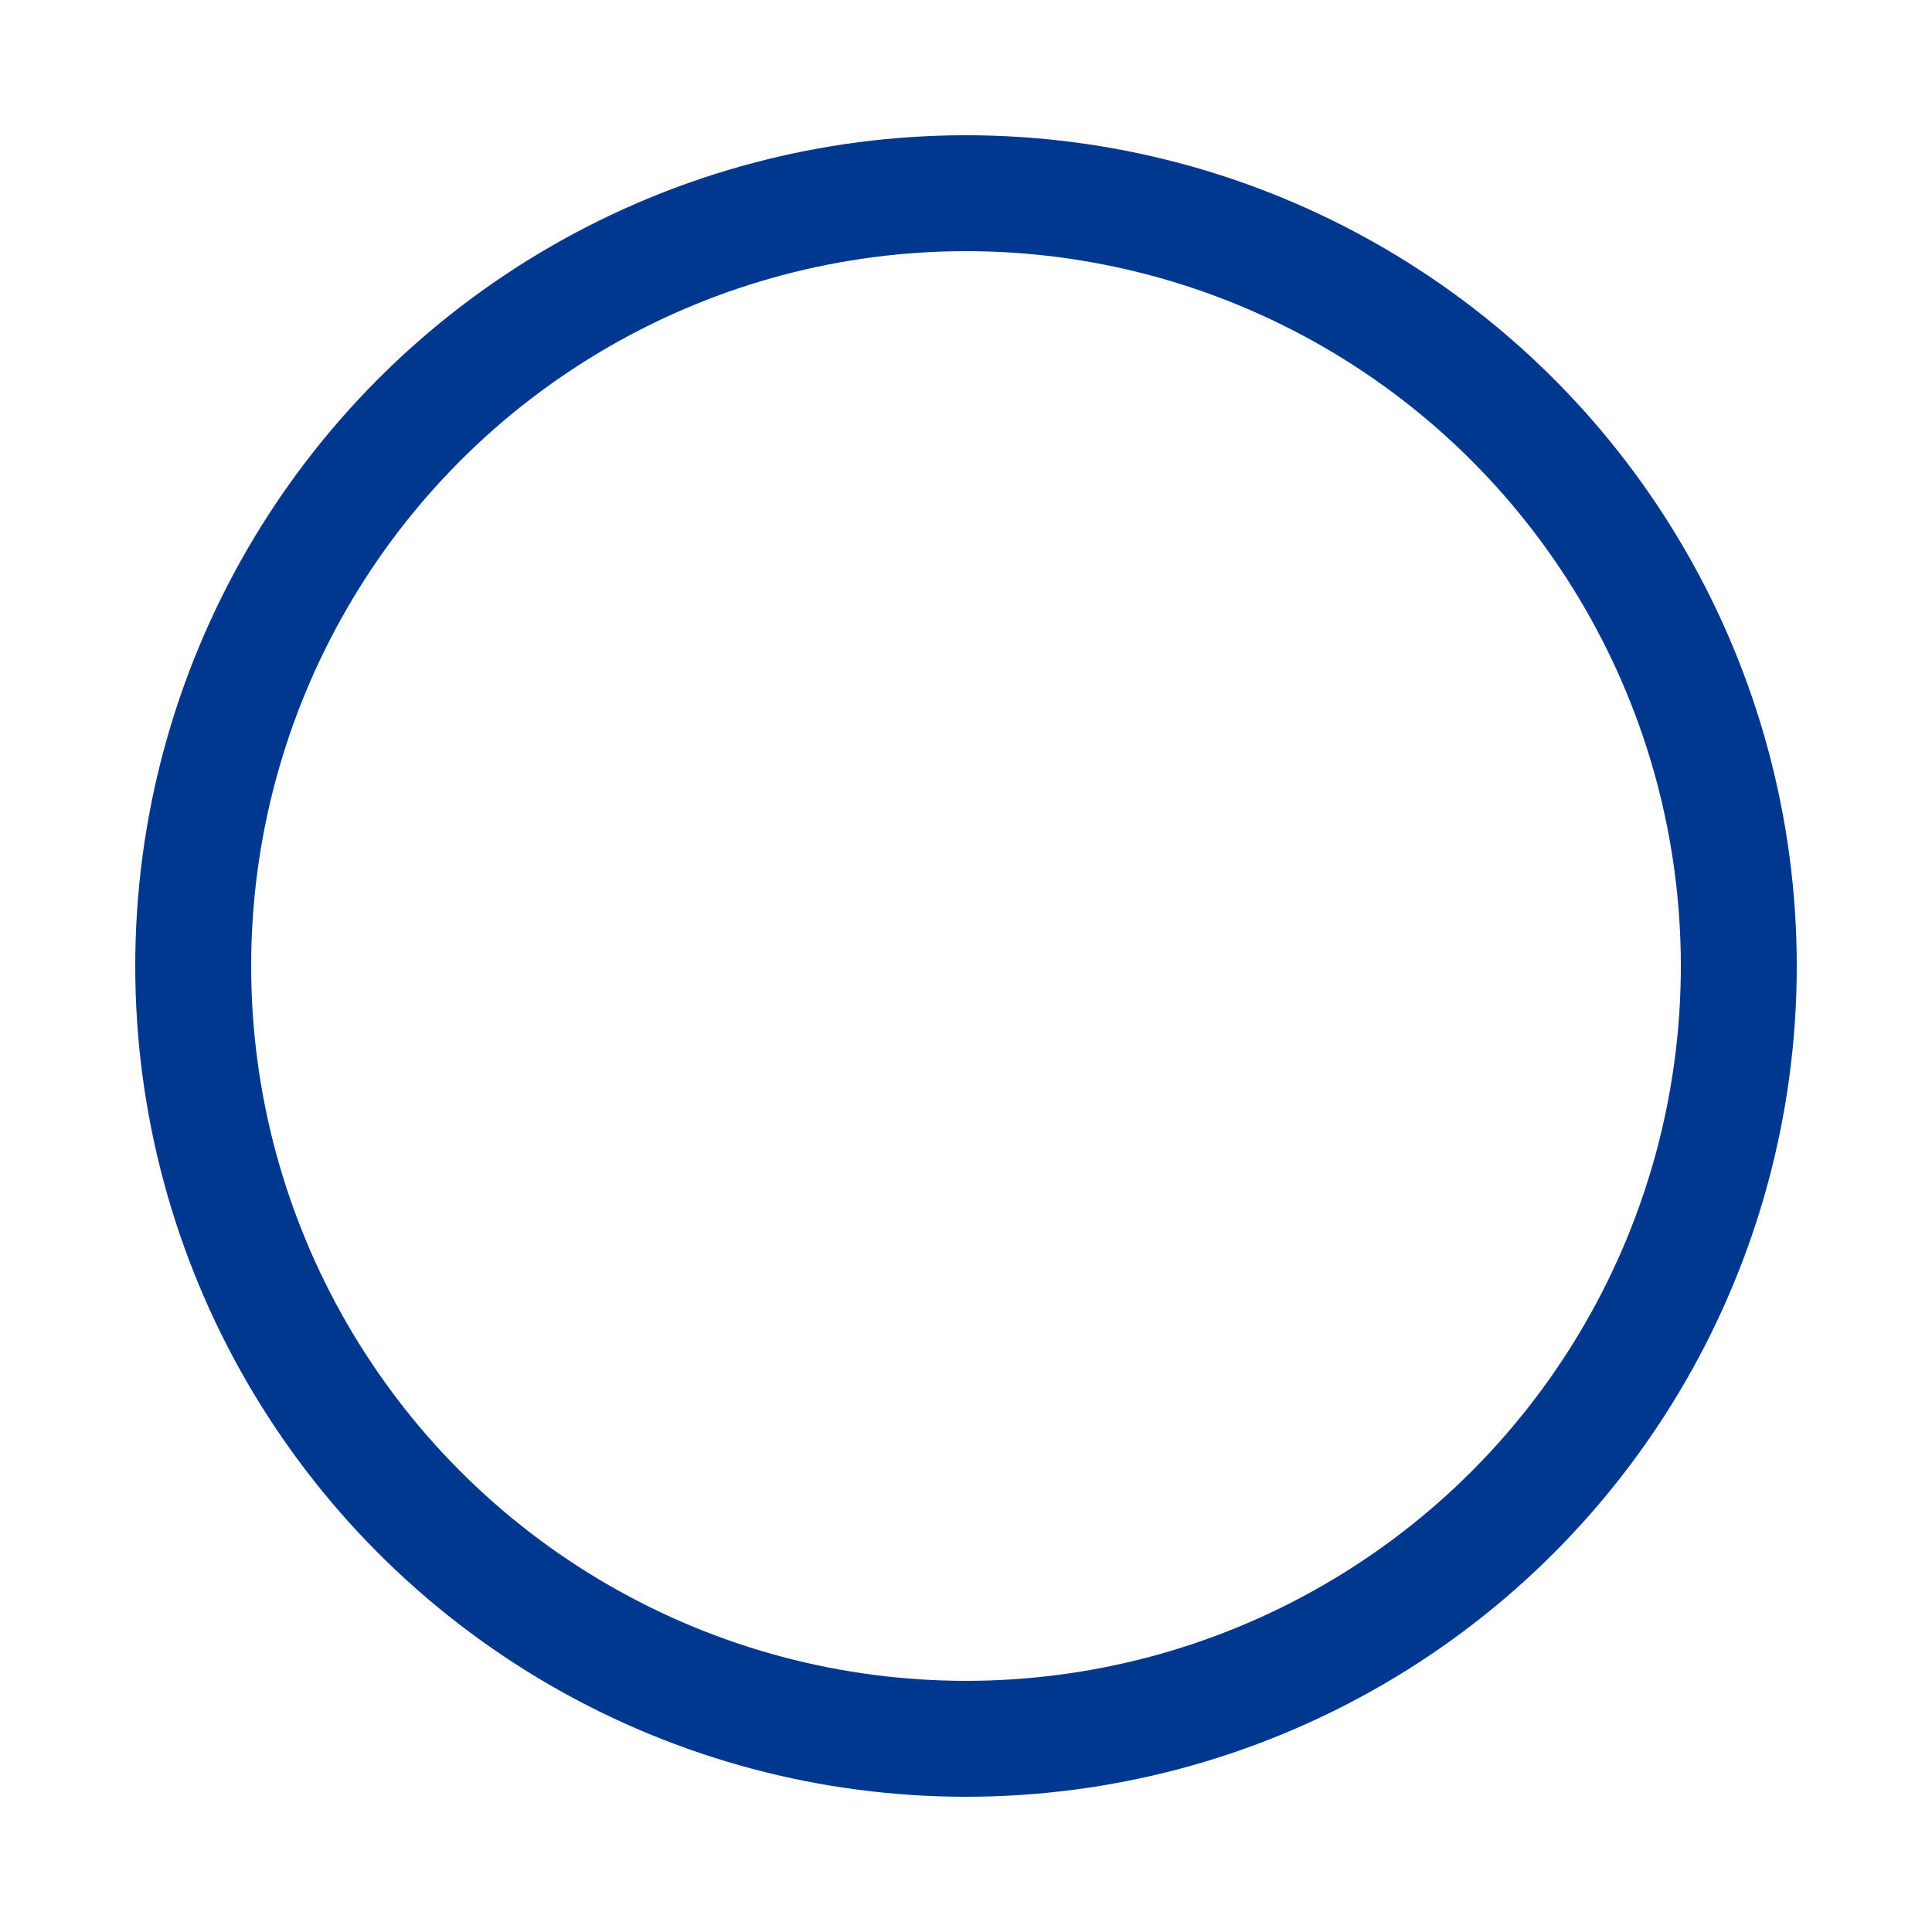 <?xml version="1.0" encoding="utf-8"?><svg width='120px' height='120px' xmlns="http://www.w3.org/2000/svg" viewBox="0 0 100 100" preserveAspectRatio="xMidYMid" class="uil-ring-alt"><rect x="0" y="0" width="100" height="100" fill="none" class="bk"></rect><circle cx="50" cy="50" r="40" stroke="rgba(175,175,183,0)" fill="none" stroke-width="10" stroke-linecap="round"></circle><circle cx="50" cy="50" r="40" stroke="#00388f" fill="none" stroke-width="6" stroke-linecap="round"><animate attributeName="stroke-dashoffset" dur="2.5s" repeatCount="indefinite" from="0" to="502"></animate><animate attributeName="stroke-dasharray" dur="2.5s" repeatCount="indefinite" values="150.6 100.4;1 250;150.6 100.4"></animate></circle></svg>